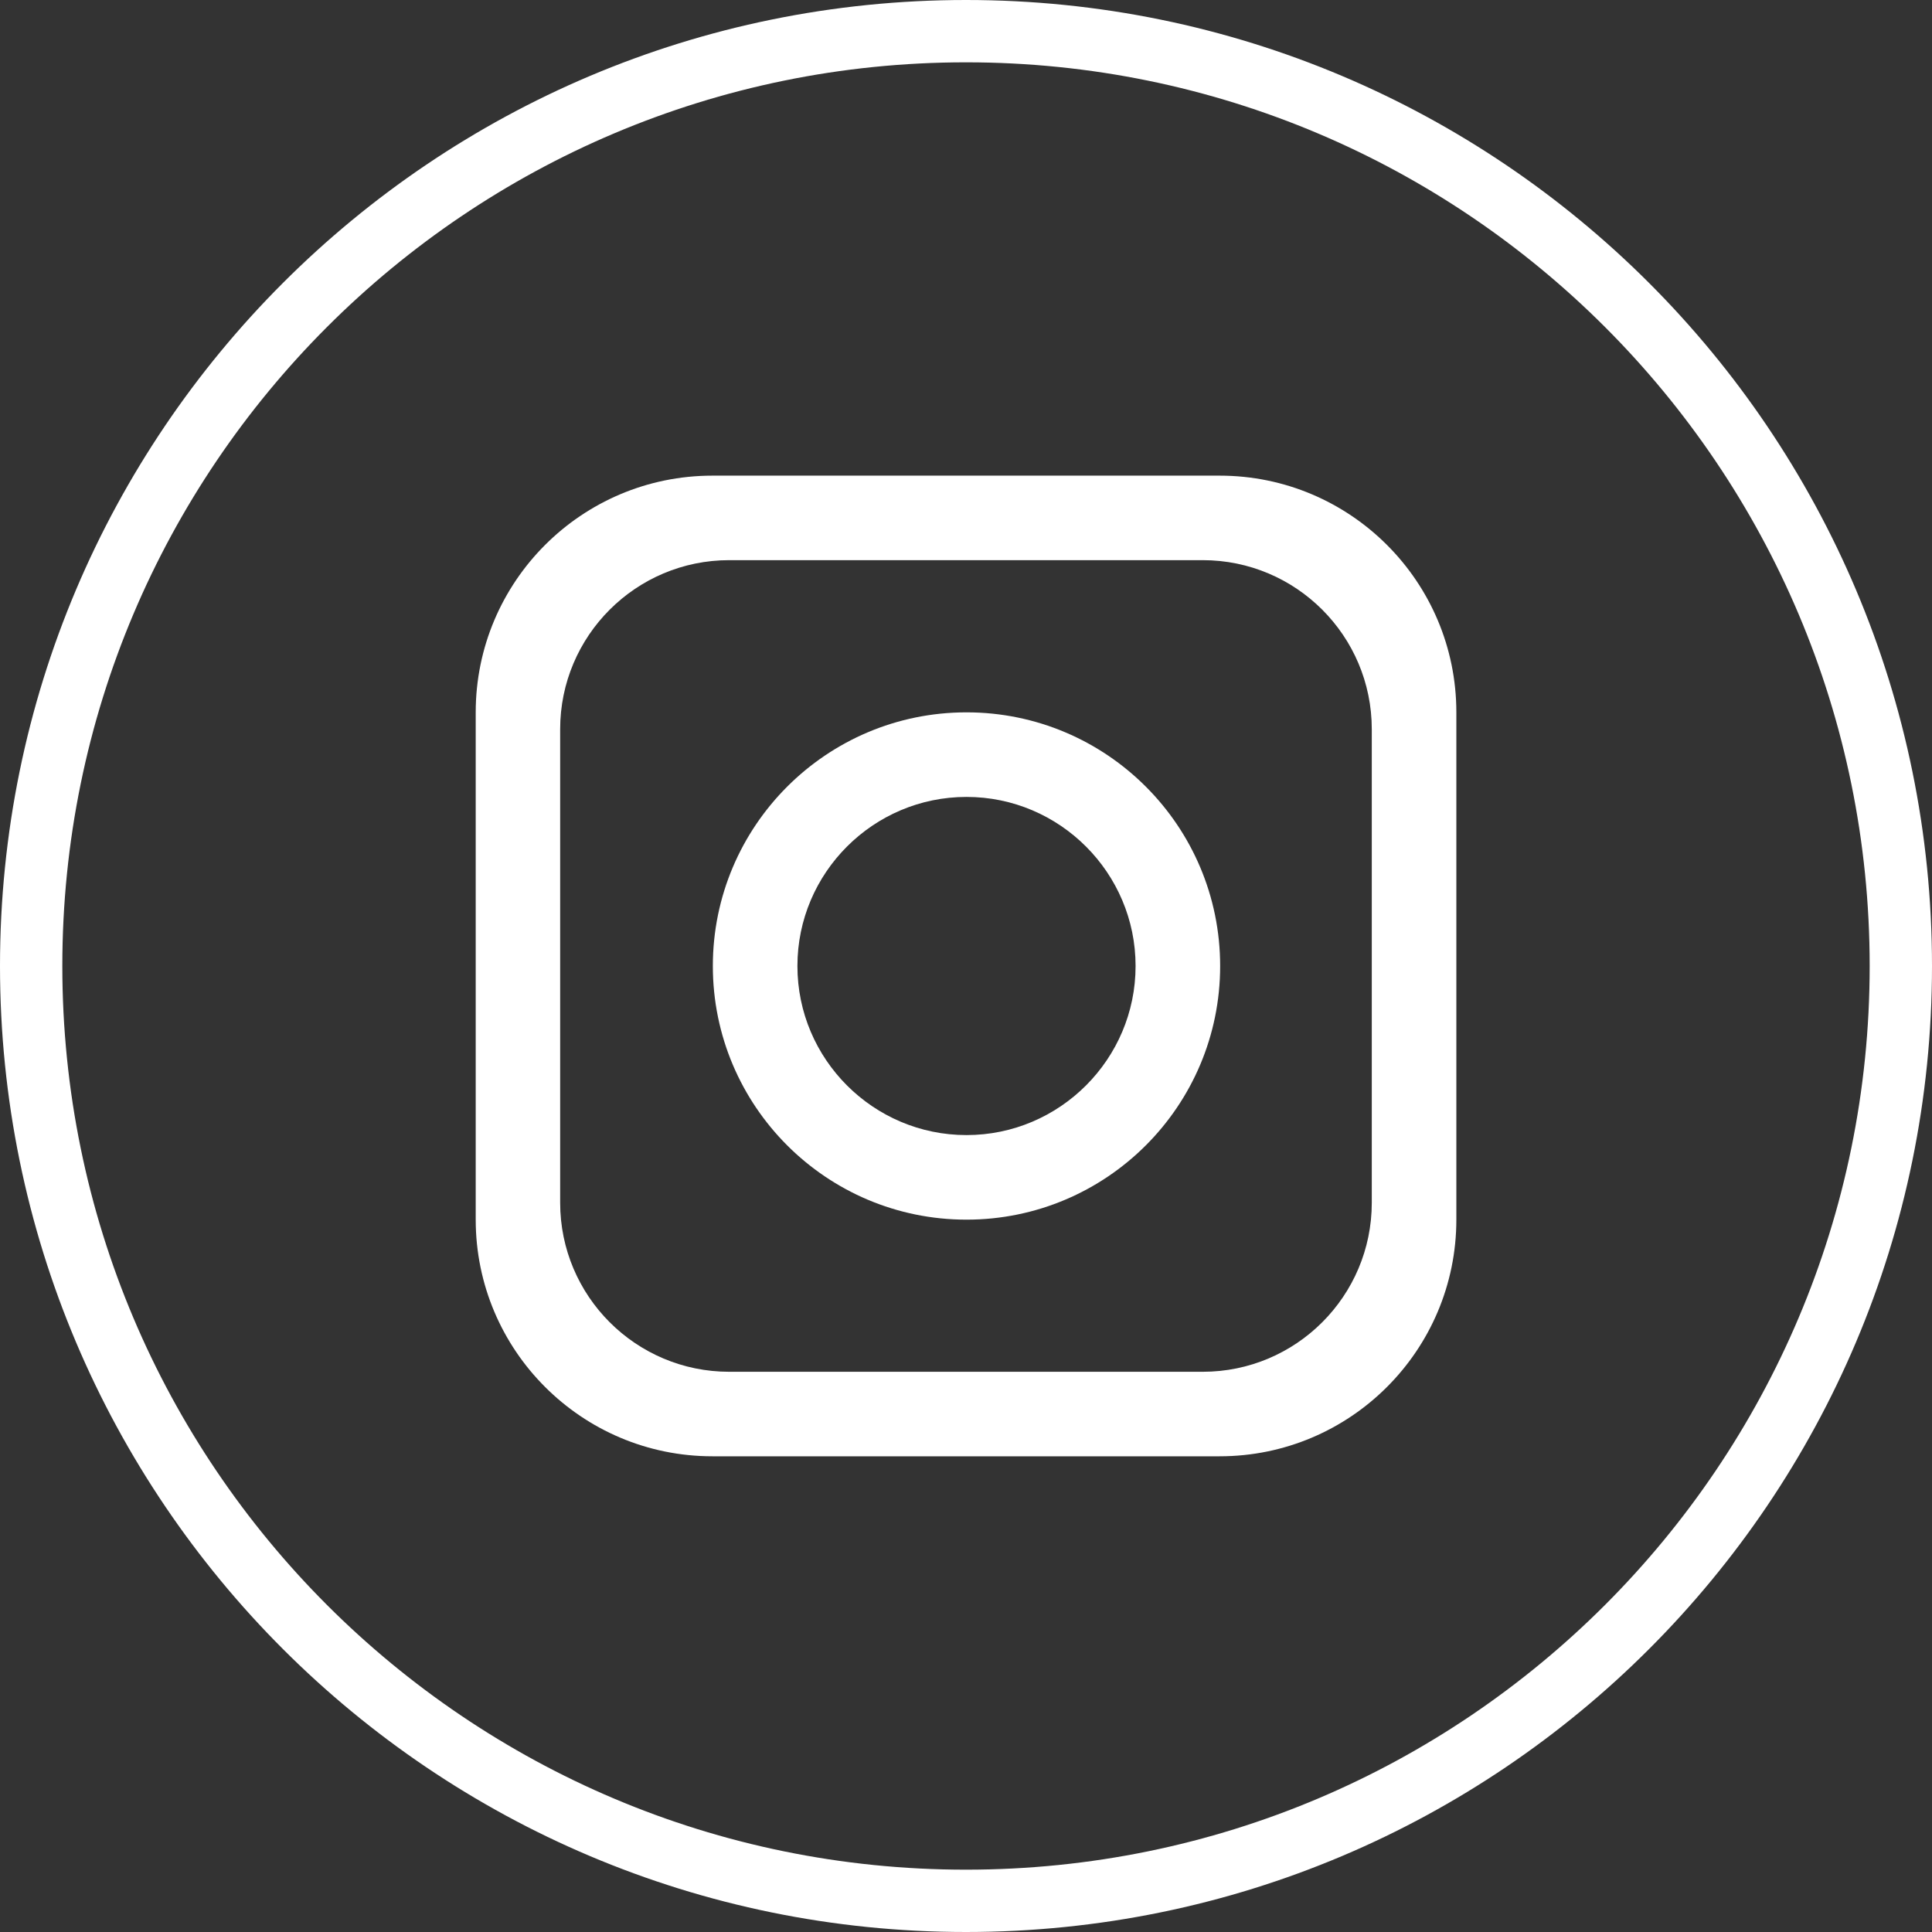 <?xml version="1.0" encoding="UTF-8"?>
<svg id="_レイヤー_2" data-name="レイヤー 2" xmlns="http://www.w3.org/2000/svg" viewBox="0 0 31 31">
  <rect x="0" y="0" width="31" height="31" fill="#333333" stroke="none"/>
  <defs>
    <style>
      .cls-1 {
        fill: none;
        stroke: #fff;
        stroke-miterlimit: 10;
      }

      .cls-2 {
        fill: #fff;
      }
    </style>
  </defs>
  <g id="_コンテンツ" data-name="コンテンツ">
    <path class="cls-1" d="M30.5,15.5c0,8.284-6.716,15-15,15h-0C7.216,30.5.5,23.784.5,15.5v-0C.5,7.216,7.216.5,15.5.5h0c8.284,0,15,6.716,15,15v0Z"/>
    <path class="cls-2" d="M19.57,7.632h-8.139c-2.097,0-3.798,1.701-3.798,3.798v8.139c0,2.097,1.701,3.798,3.798,3.798h8.139c2.097,0,3.798-1.701,3.798-3.798v-8.139c0-2.097-1.701-3.798-3.798-3.798ZM22.011,19.298c0,1.498-1.215,2.713-2.713,2.713h-7.597c-1.498,0-2.713-1.215-2.713-2.713v-7.597c0-1.498,1.215-2.713,2.713-2.713h7.597c1.498,0,2.713,1.215,2.713,2.713v7.597Z"/>
    <path class="cls-2" d="M15.508,11.43c-2.246,0-4.07,1.823-4.07,4.07s1.823,4.07,4.07,4.07,4.07-1.823,4.07-4.07-1.823-4.07-4.07-4.07ZM15.508,18.213c-1.495,0-2.713-1.218-2.713-2.713s1.218-2.713,2.713-2.713,2.713,1.218,2.713,2.713-1.218,2.713-2.713,2.713Z"/>
  </g>
</svg>
